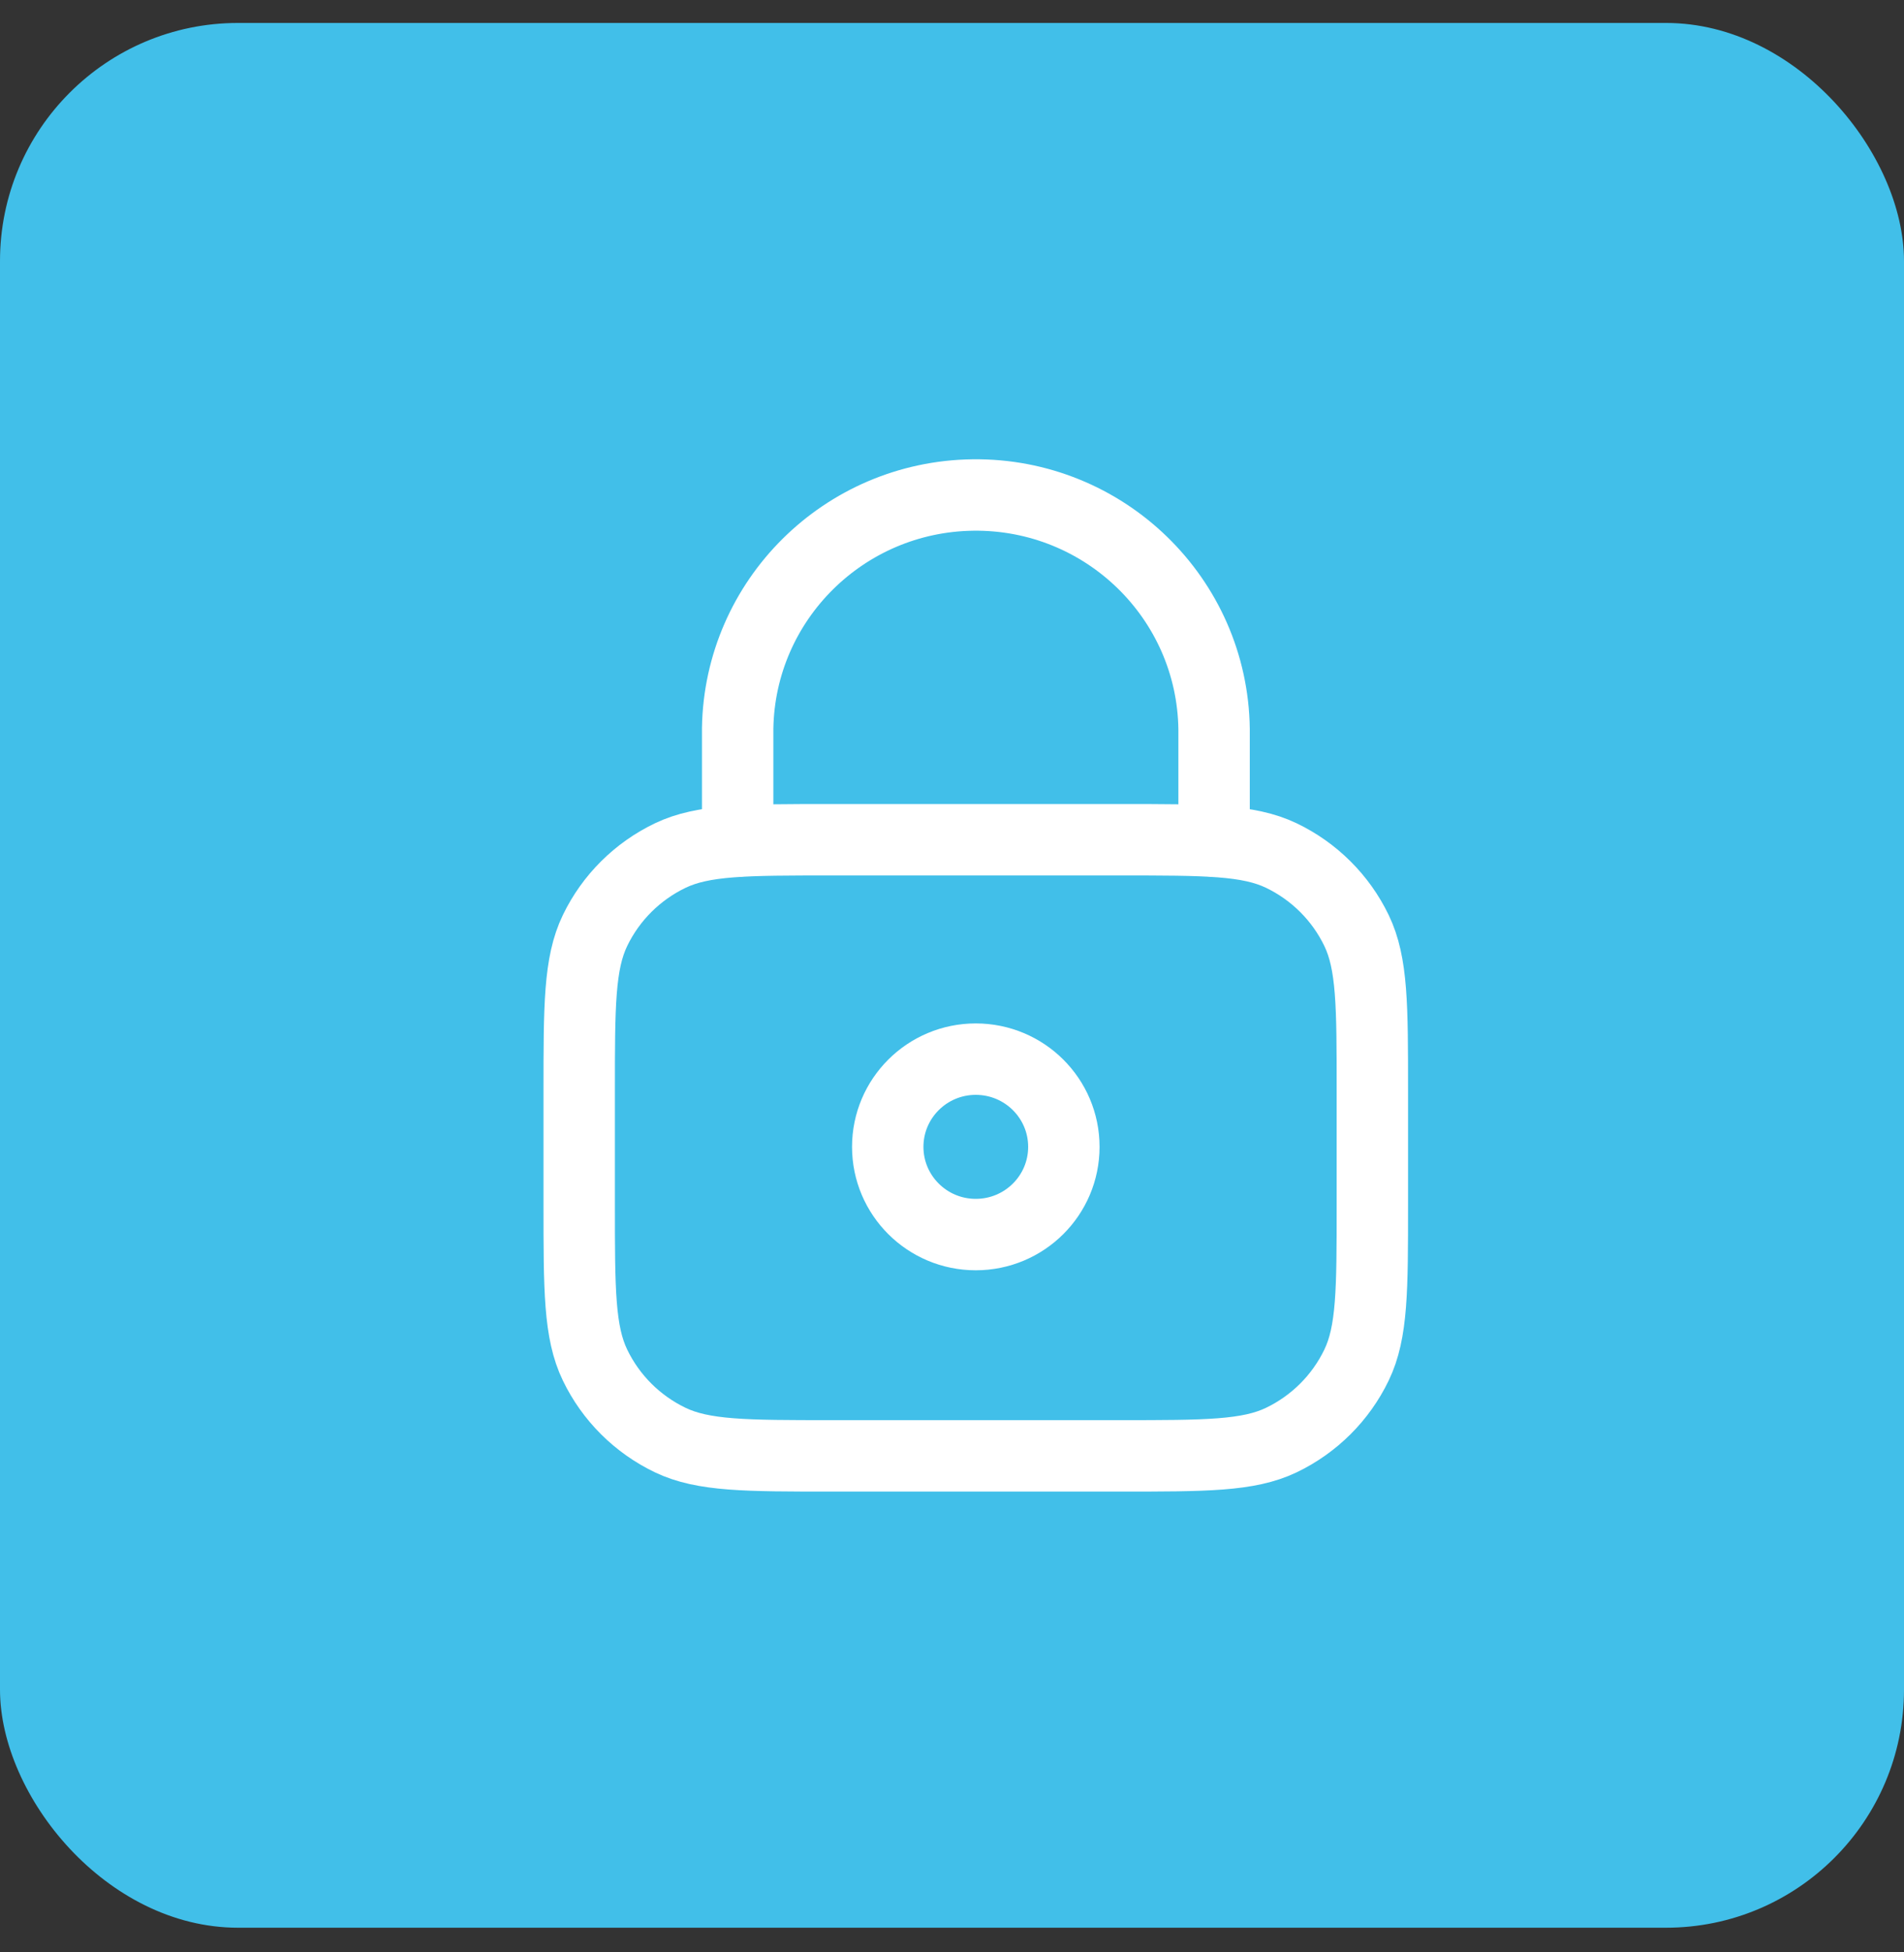<svg width="40" height="41" viewBox="0 0 40 41" fill="none" xmlns="http://www.w3.org/2000/svg">
<rect x="0" y="0" width="40" height="41" fill="#333333" stroke="none"/>
<rect y="0.482" width="40" height="40" rx="5" fill="#41BFE9"/>
<path fill-rule="evenodd" clip-rule="evenodd" d="M22.35 24.084C22.35 25.101 21.522 25.926 20.499 25.926C19.478 25.926 18.65 25.101 18.65 24.084C18.65 23.067 19.478 22.242 20.499 22.242C21.522 22.242 22.35 23.067 22.35 24.084Z" stroke="white" stroke-width="1.5" stroke-linecap="round" stroke-linejoin="round"/>
<path d="M25.506 17.663V15.316C25.472 12.564 23.203 10.361 20.439 10.395C17.732 10.429 15.542 12.6 15.497 15.294V17.663" stroke="white" stroke-width="1.5" stroke-linecap="round" stroke-linejoin="round"/>
<path d="M17.467 30.573H23.533C25.327 30.573 26.225 30.573 26.918 30.242C27.608 29.911 28.166 29.356 28.498 28.667C28.831 27.978 28.831 27.084 28.831 25.298V22.91C28.831 21.123 28.831 20.23 28.498 19.54C28.166 18.852 27.608 18.297 26.918 17.966C26.225 17.635 25.327 17.635 23.533 17.635H17.467C15.672 17.635 14.775 17.635 14.082 17.966C13.391 18.297 12.833 18.852 12.501 19.54C12.168 20.23 12.168 21.123 12.168 22.91V25.298C12.168 27.084 12.168 27.978 12.501 28.667C12.833 29.356 13.391 29.911 14.082 30.242C14.775 30.573 15.672 30.573 17.467 30.573Z" stroke="white" stroke-width="1.5" stroke-linecap="round" stroke-linejoin="round"/>
</svg>
